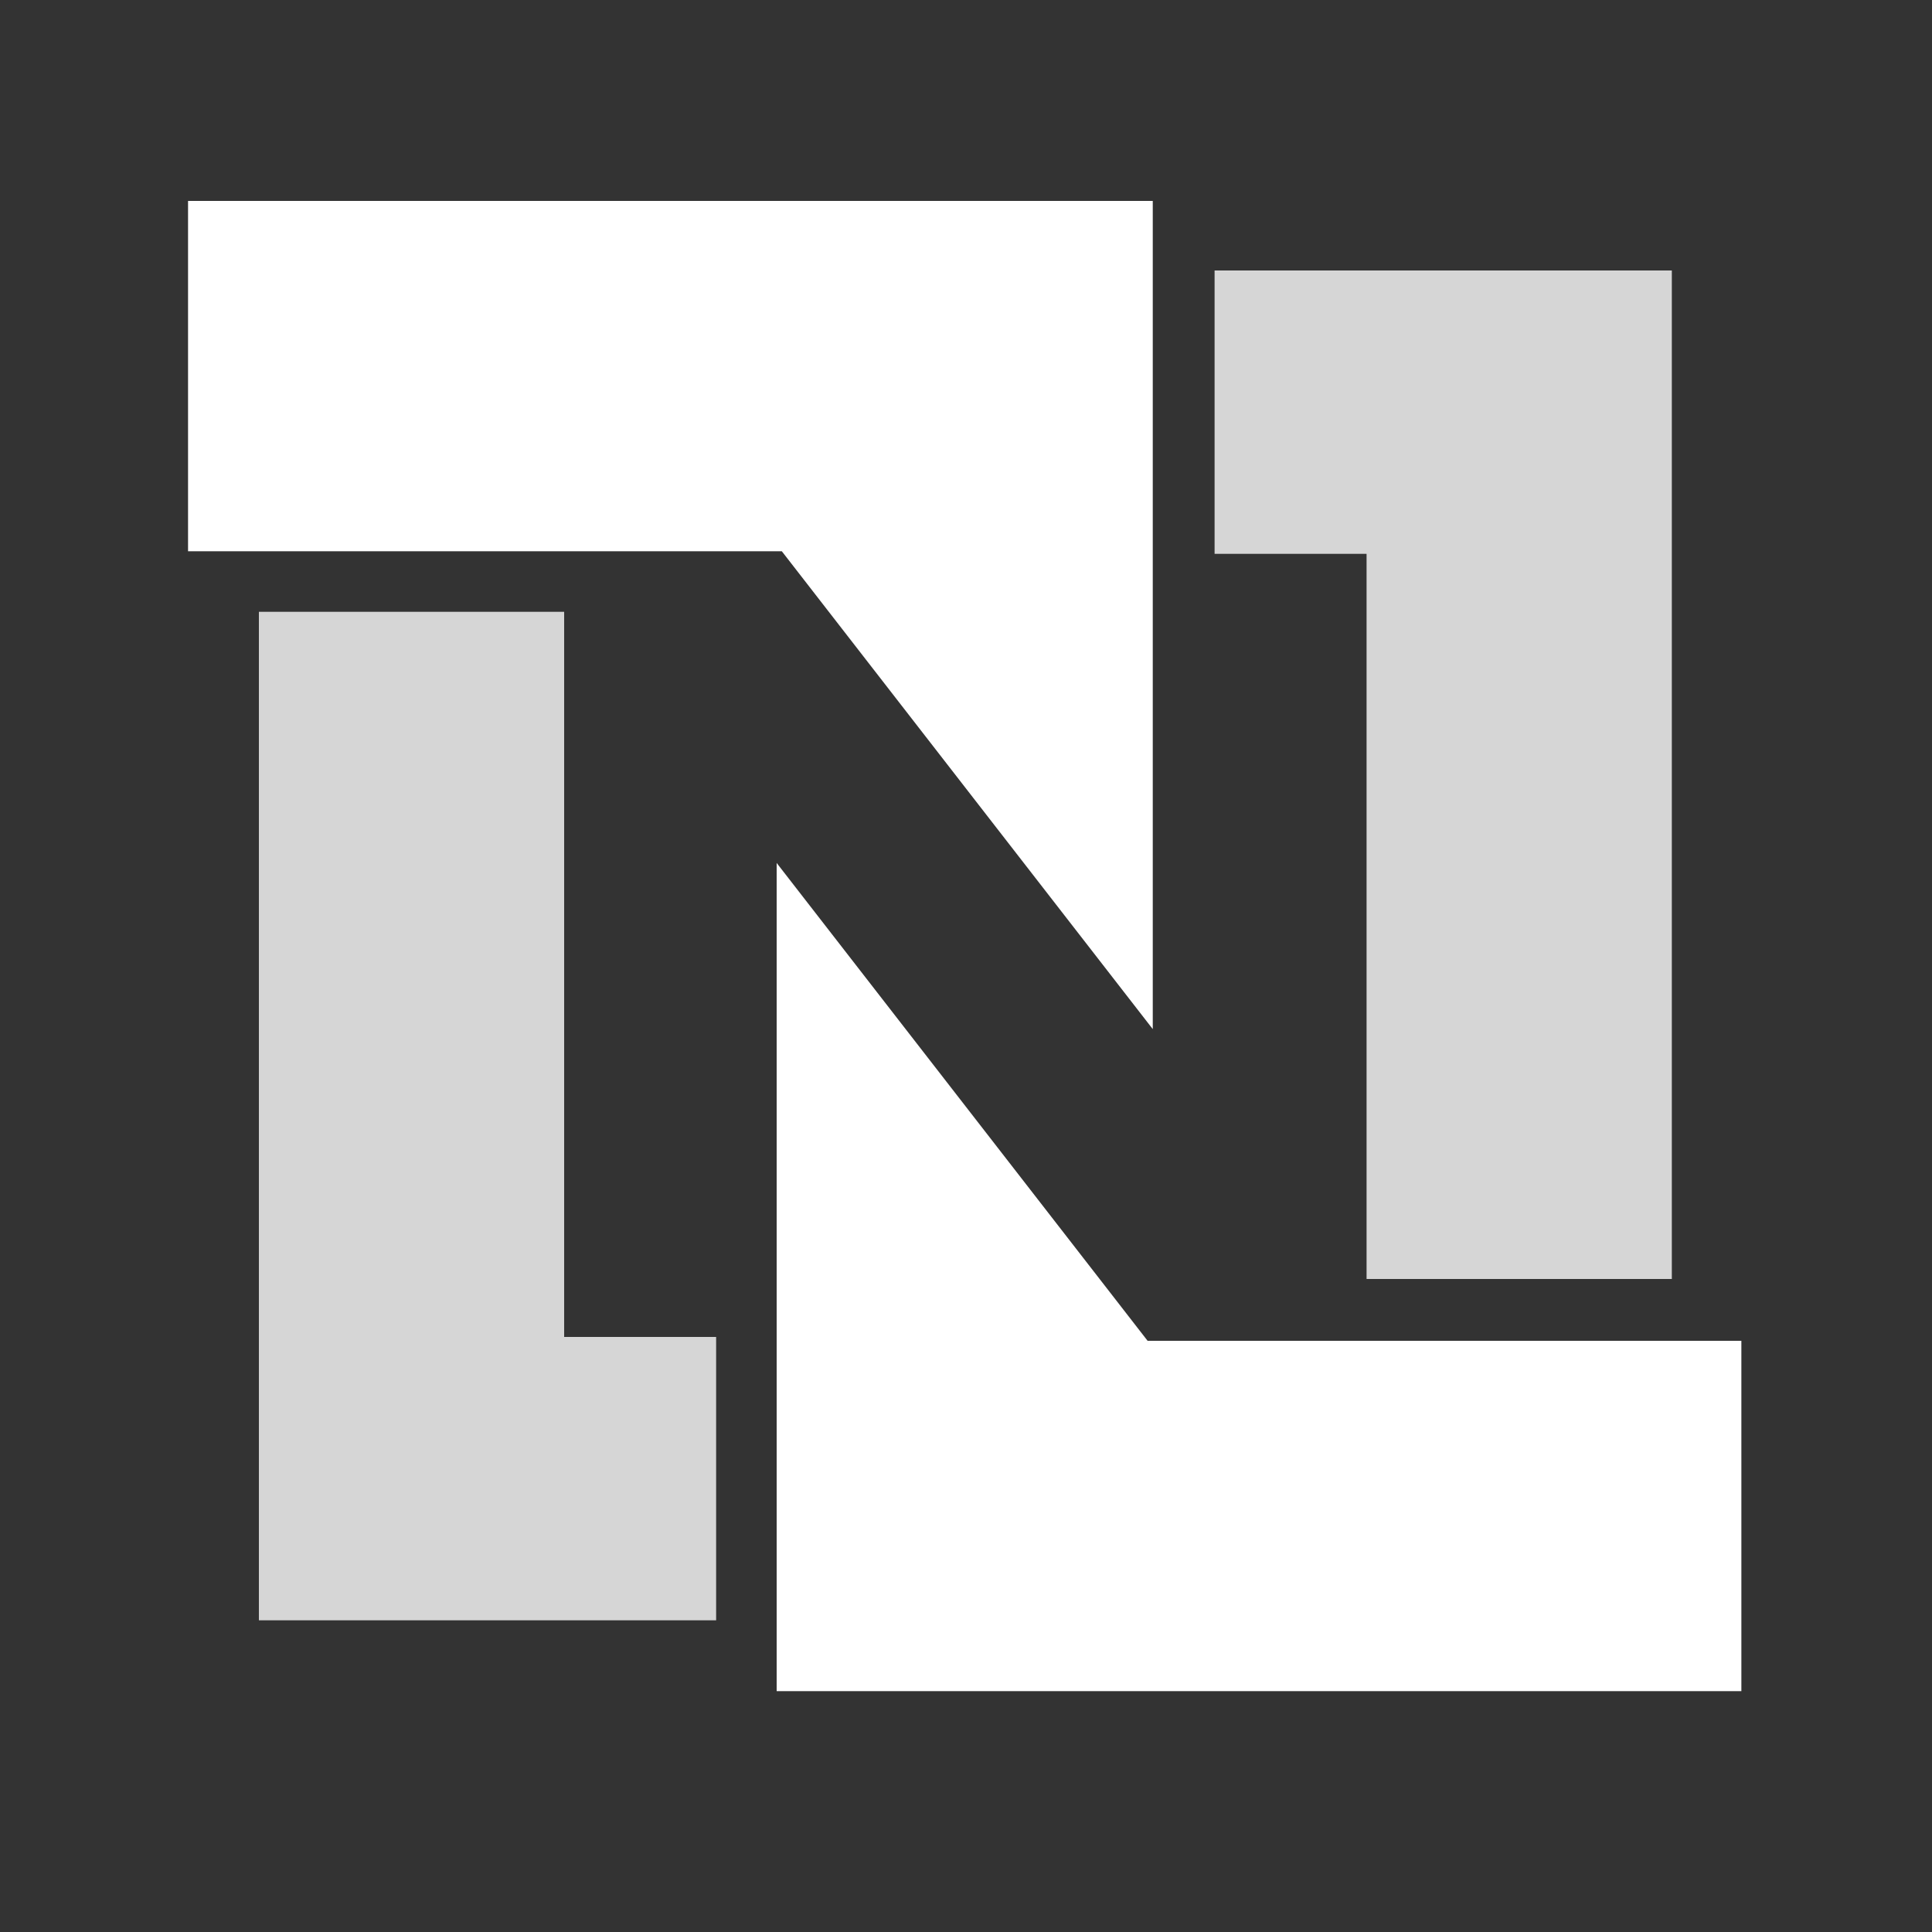 <?xml version="1.0" encoding="UTF-8"?>
<svg id="Layer_1" data-name="Layer 1" xmlns="http://www.w3.org/2000/svg" viewBox="0 0 2497 2497">
  <rect x="0" y="0" width="2497" height="2497" fill="#333333" stroke="none"/>
  <defs>
    <style>
      .cls-1, .cls-2 {
        fill: #fff;
      }

      .cls-3 {
        fill: none;
      }

      .cls-2 {
        opacity: .8;
      }
    </style>
  </defs>
  <path class="cls-3" d="M0,0h2497v2497H0V0Z"/>
  <path class="cls-2" d="M334.6,790.72h394.53v937.21h196.43v366.23H334.6V790.72ZM2160.74,1653.01h-394.53v-937.21h-196.43v-366.23h590.96v1303.43Z"/>
  <path class="cls-1" d="M243.04,259.69h1246.84v1070.38l-479.42-617.59H243.04v-452.79ZM2250.63,2185.71H1003.79v-1070.38l479.42,617.59h767.41"/>
</svg>